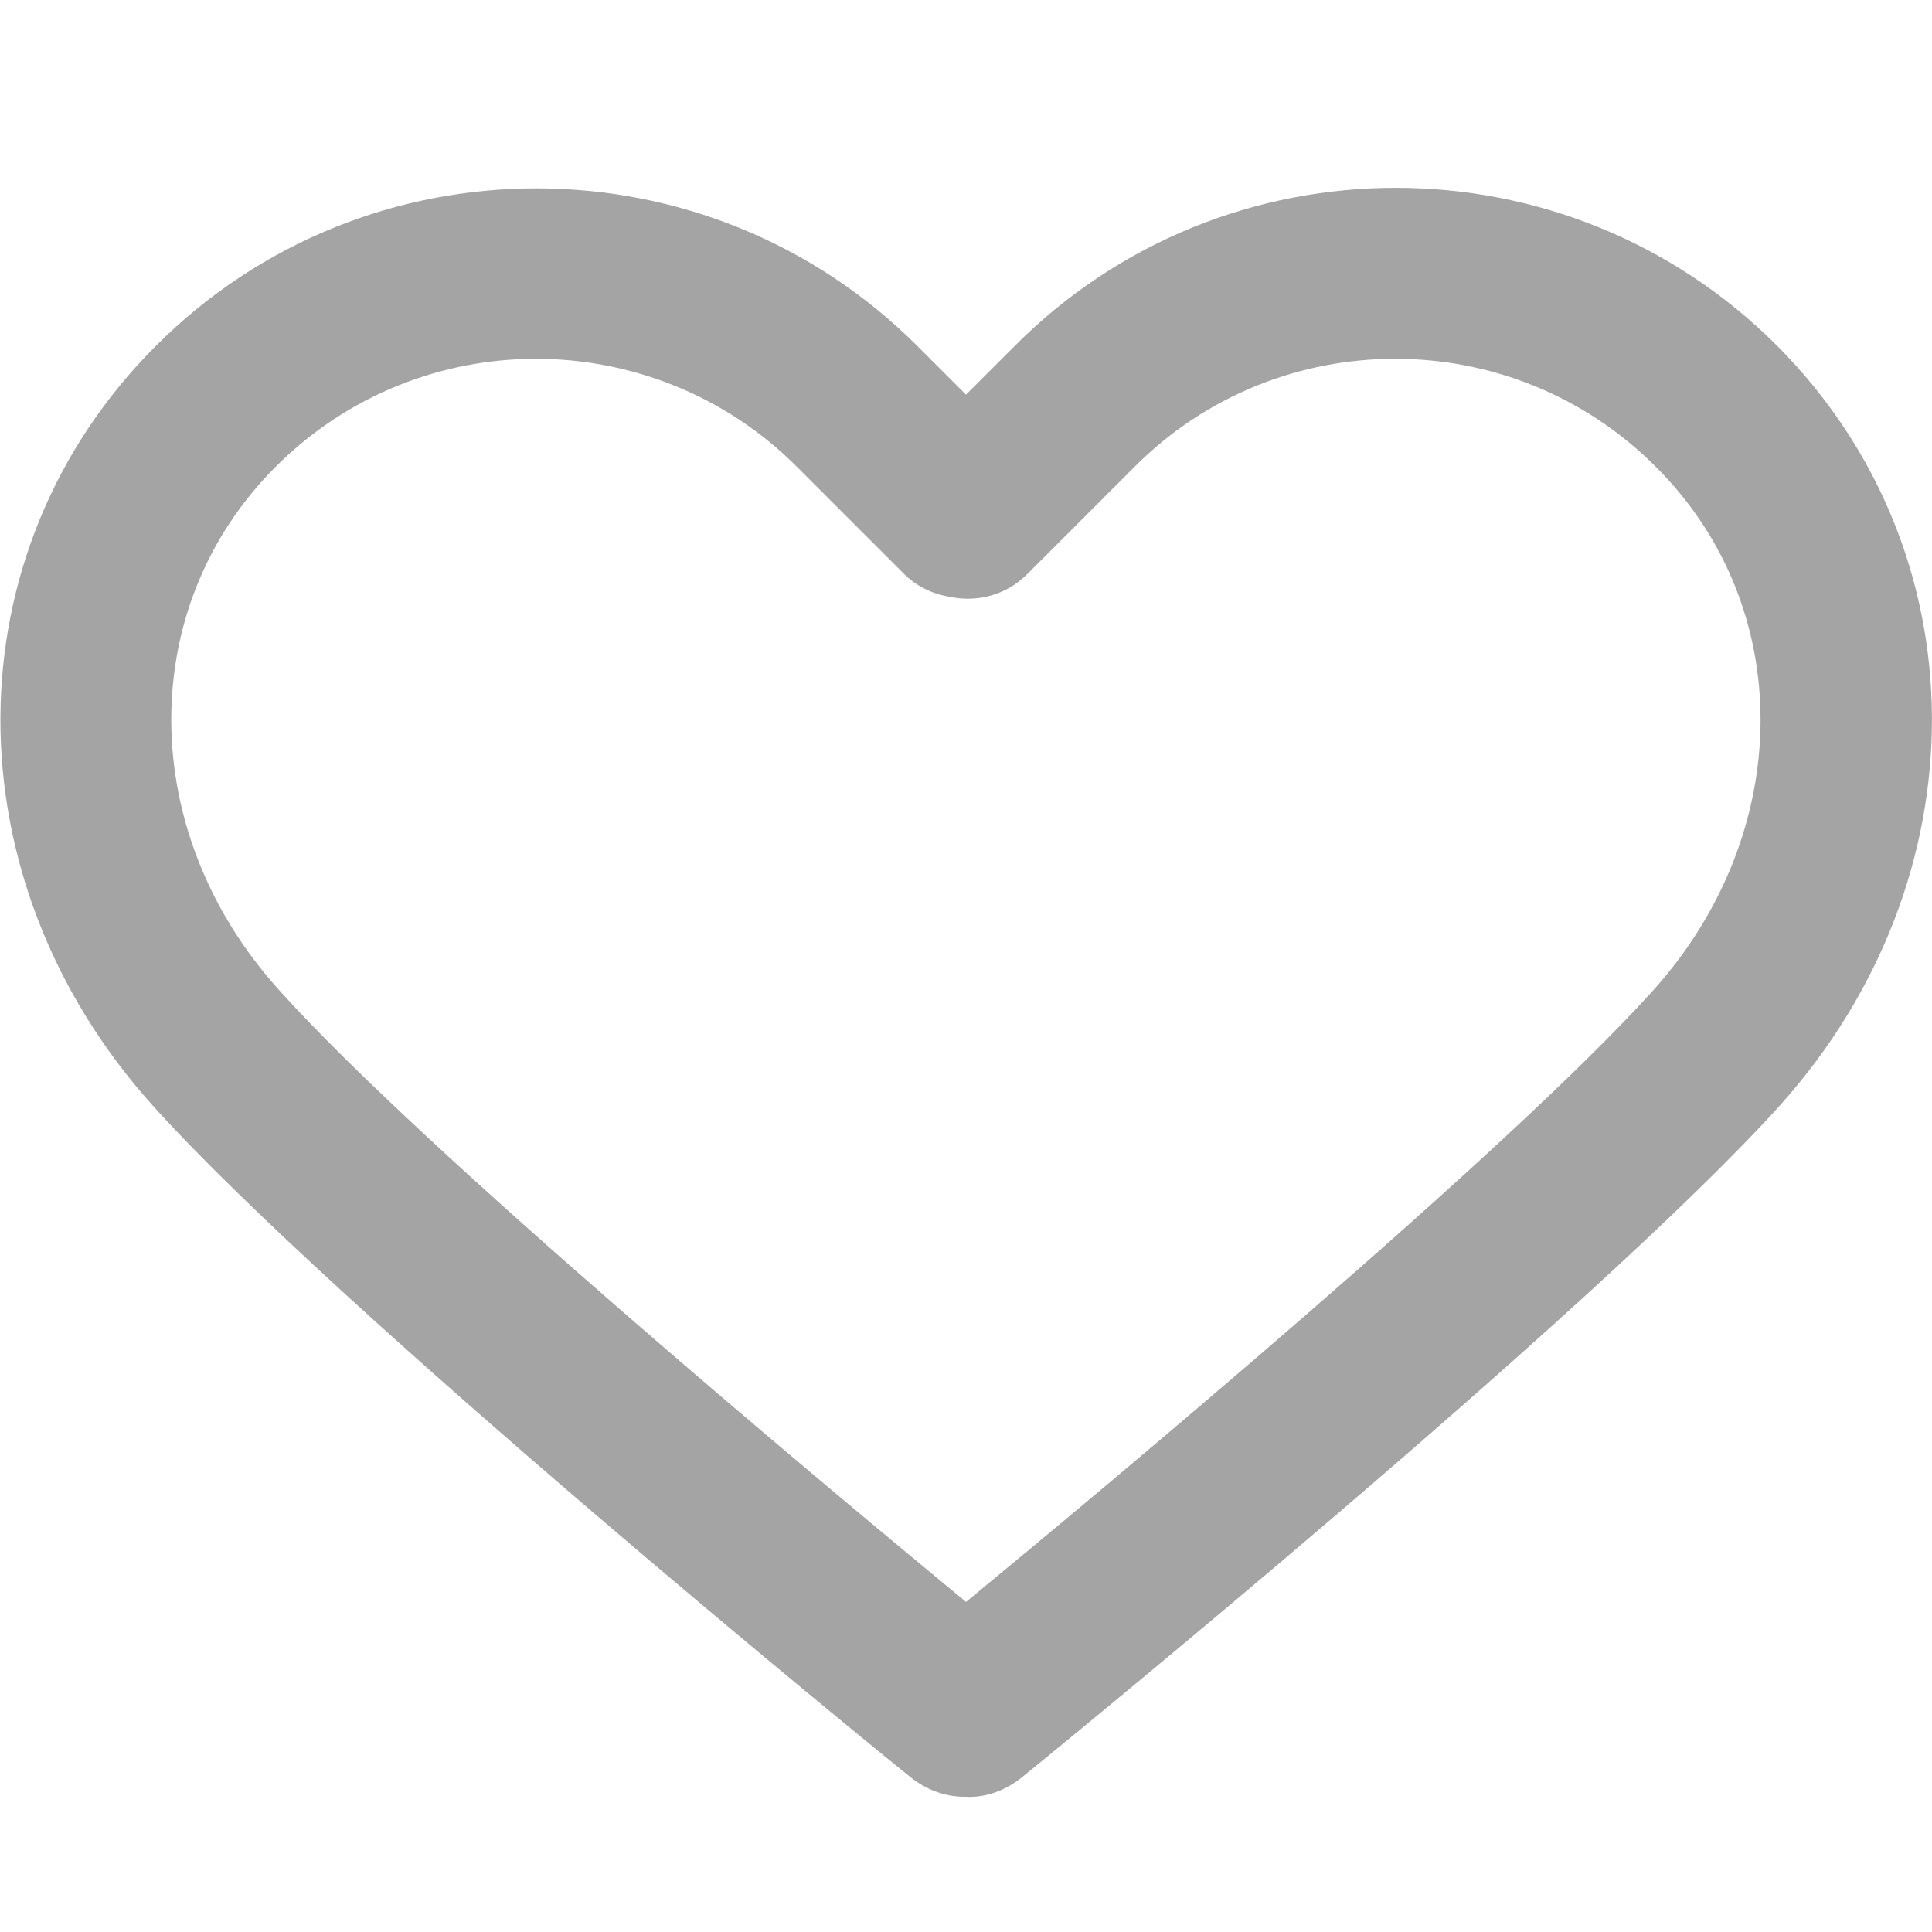 <?xml version="1.0" encoding="utf-8"?>
<!-- Generator: Adobe Illustrator 28.1.0, SVG Export Plug-In . SVG Version: 6.00 Build 0)  -->
<svg version="1.1" id="katman_1" xmlns="http://www.w3.org/2000/svg" xmlns:xlink="http://www.w3.org/1999/xlink" x="0px" y="0px"
	 viewBox="0 0 35 35" style="enable-background:new 0 0 35 35;" xml:space="preserve">
<style type="text/css">
	.st0{fill:#A4A4A5;}
</style>
<g>
	<path class="st0" d="M32.19,6.26c-3.81-3.81-10-3.81-13.8,0L17.5,7.15l-0.88-0.88c-3.81-3.81-10-3.81-13.8,0
		c-3.73,3.73-3.75,9.64-0.06,13.75c3.37,3.75,13.31,11.84,13.74,12.18c0.29,0.23,0.63,0.35,0.97,0.35c0.01,0,0.02,0,0.03,0
		c0.35,0.02,0.71-0.11,1.01-0.35c0.42-0.34,10.37-8.44,13.74-12.18C35.94,15.9,35.91,9.99,32.19,6.26z M29.95,17.94
		c-2.63,2.92-9.85,8.94-12.45,11.08c-2.59-2.14-9.82-8.16-12.44-11.08C2.47,15.08,2.45,10.99,5,8.45C6.3,7.15,8.01,6.5,9.71,6.5
		s3.42,0.65,4.72,1.95l1.94,1.94c0.23,0.23,0.52,0.37,0.83,0.42c0.5,0.11,1.04-0.03,1.42-0.42l1.94-1.94c2.6-2.6,6.83-2.6,9.43,0
		C32.55,10.99,32.52,15.08,29.95,17.94z"/>
</g>
</svg>
